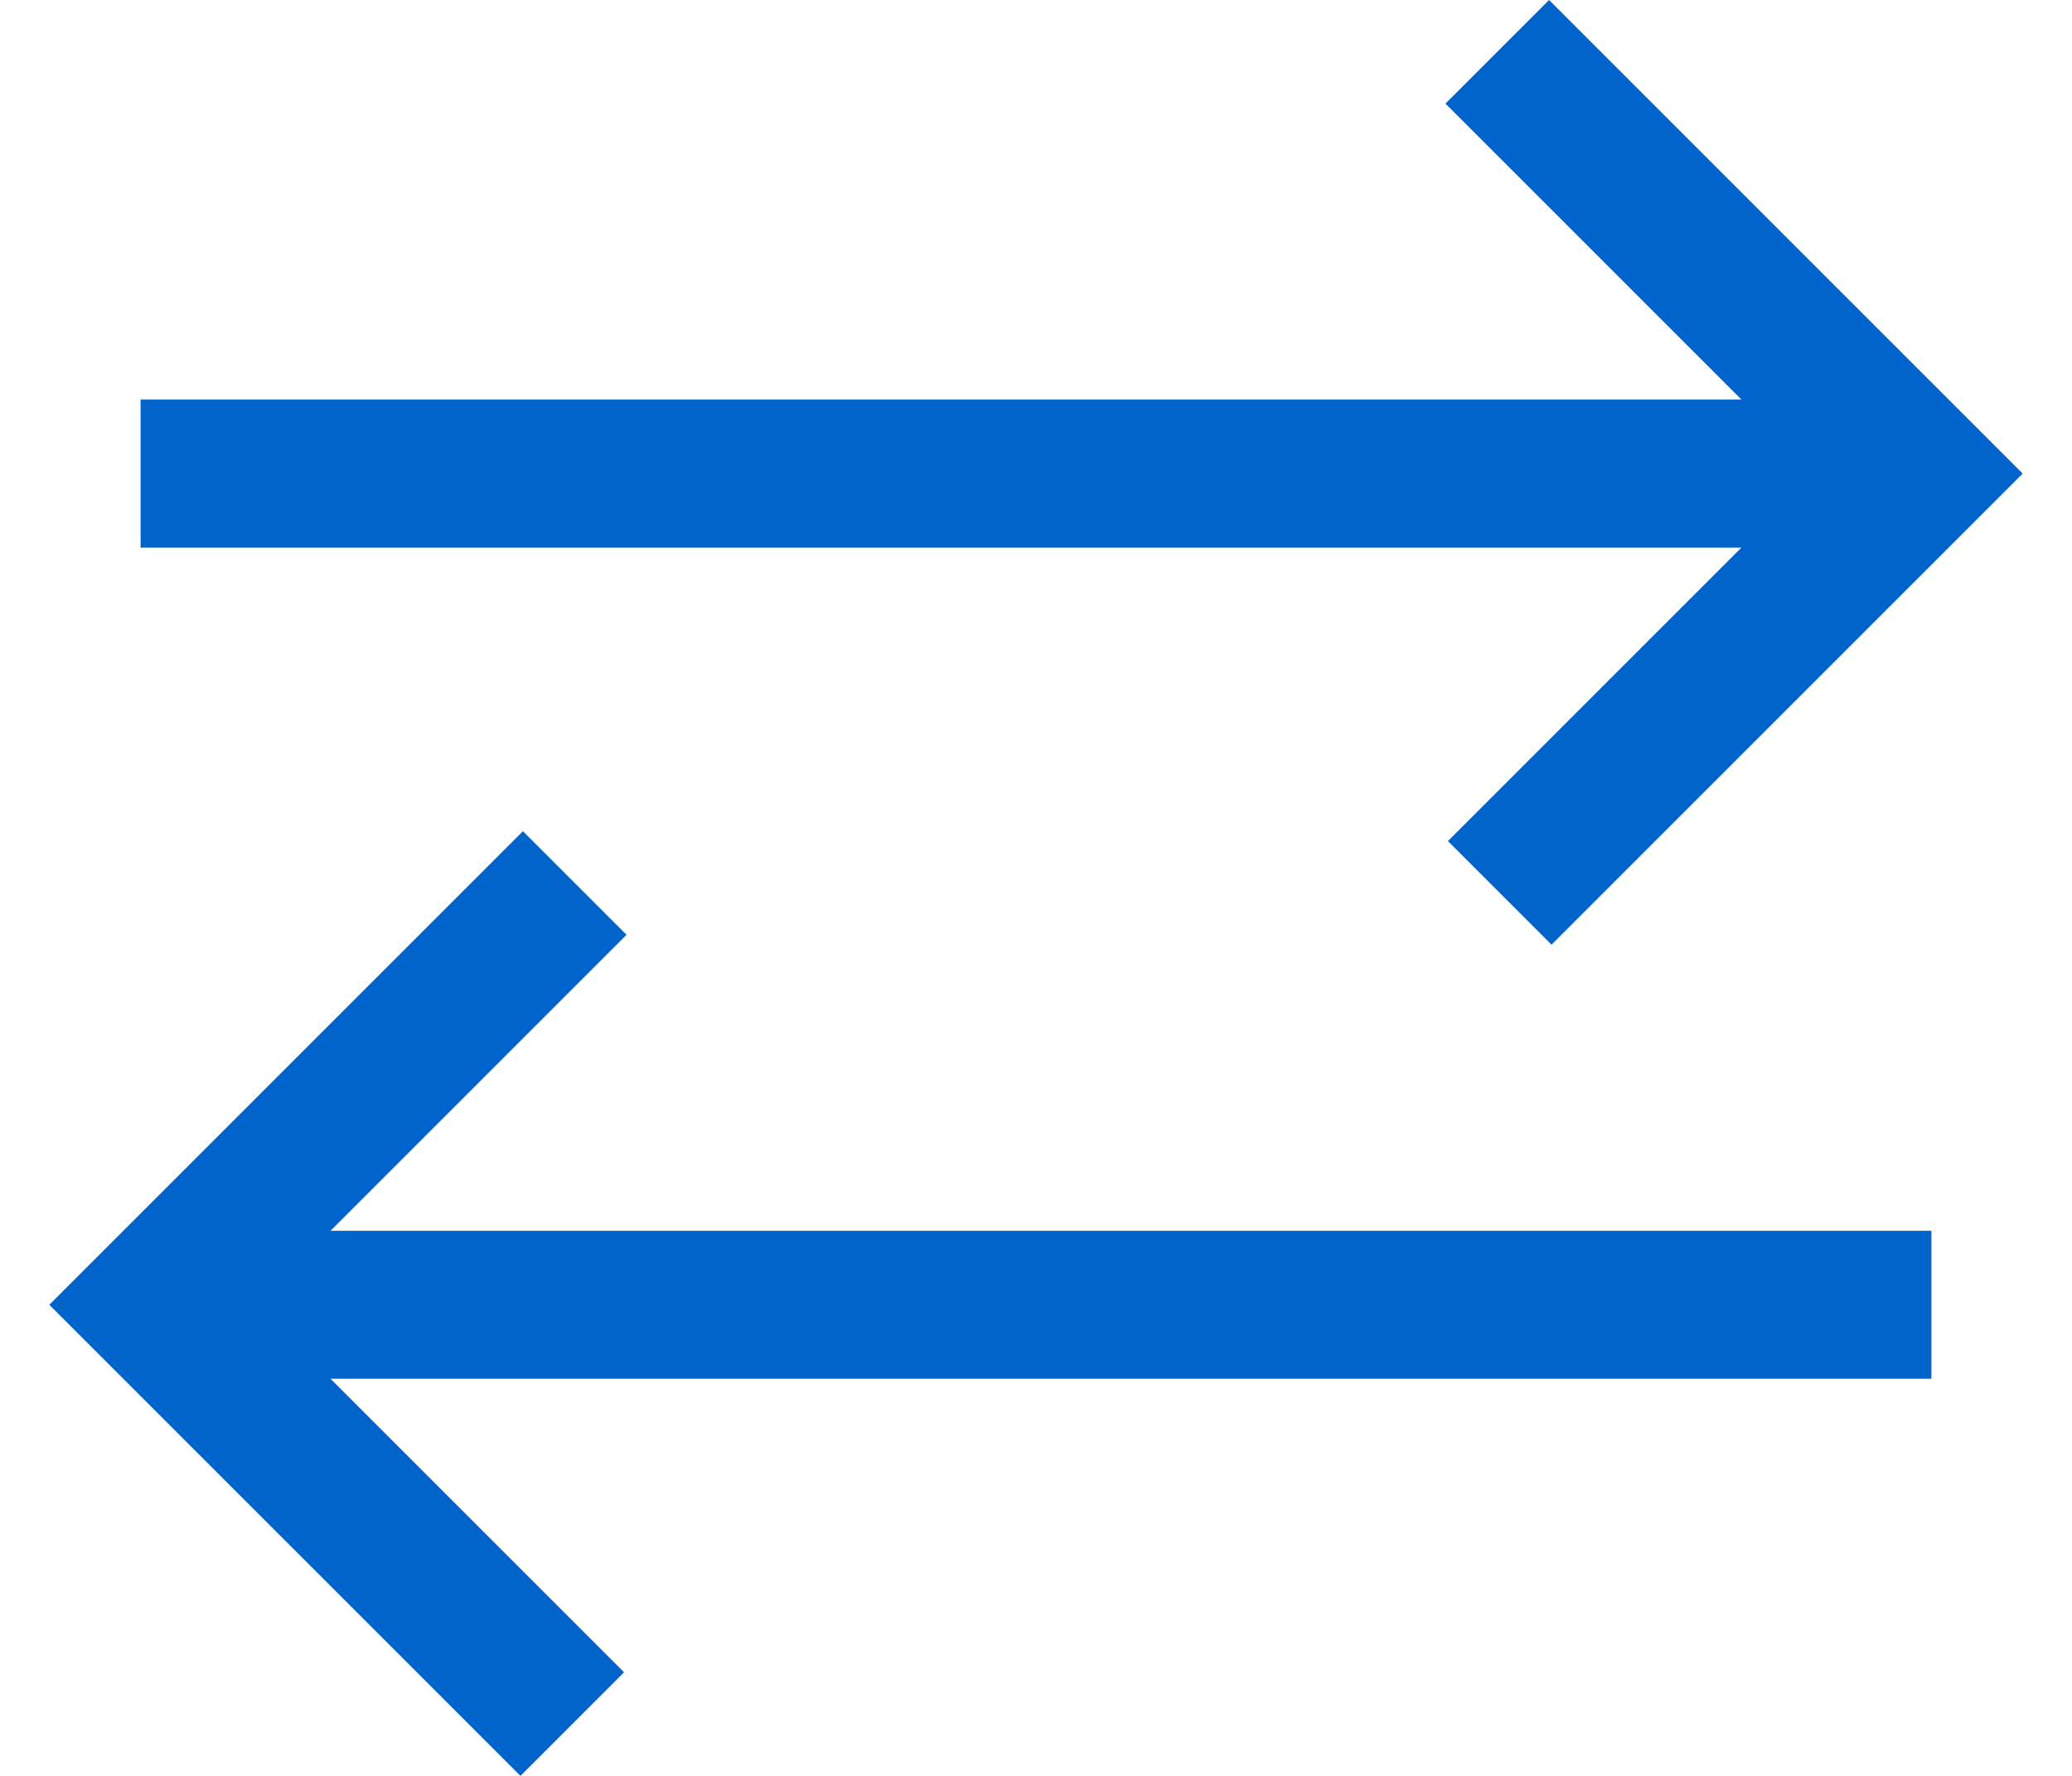 <svg width="21" height="18" viewBox="0 0 21 18" fill="none" xmlns="http://www.w3.org/2000/svg">
<path d="M5.275 18L0.5 13.225L5.3 8.425L6.35 9.475L3.35 12.475H19.575V13.975H3.35L6.325 16.95L5.275 18ZM15.725 9.575L14.675 8.525L17.65 5.55H1.425V4.05H17.65L14.65 1.05L15.7 0L20.5 4.8L15.725 9.575Z" fill="#0064CB"/>
</svg>
